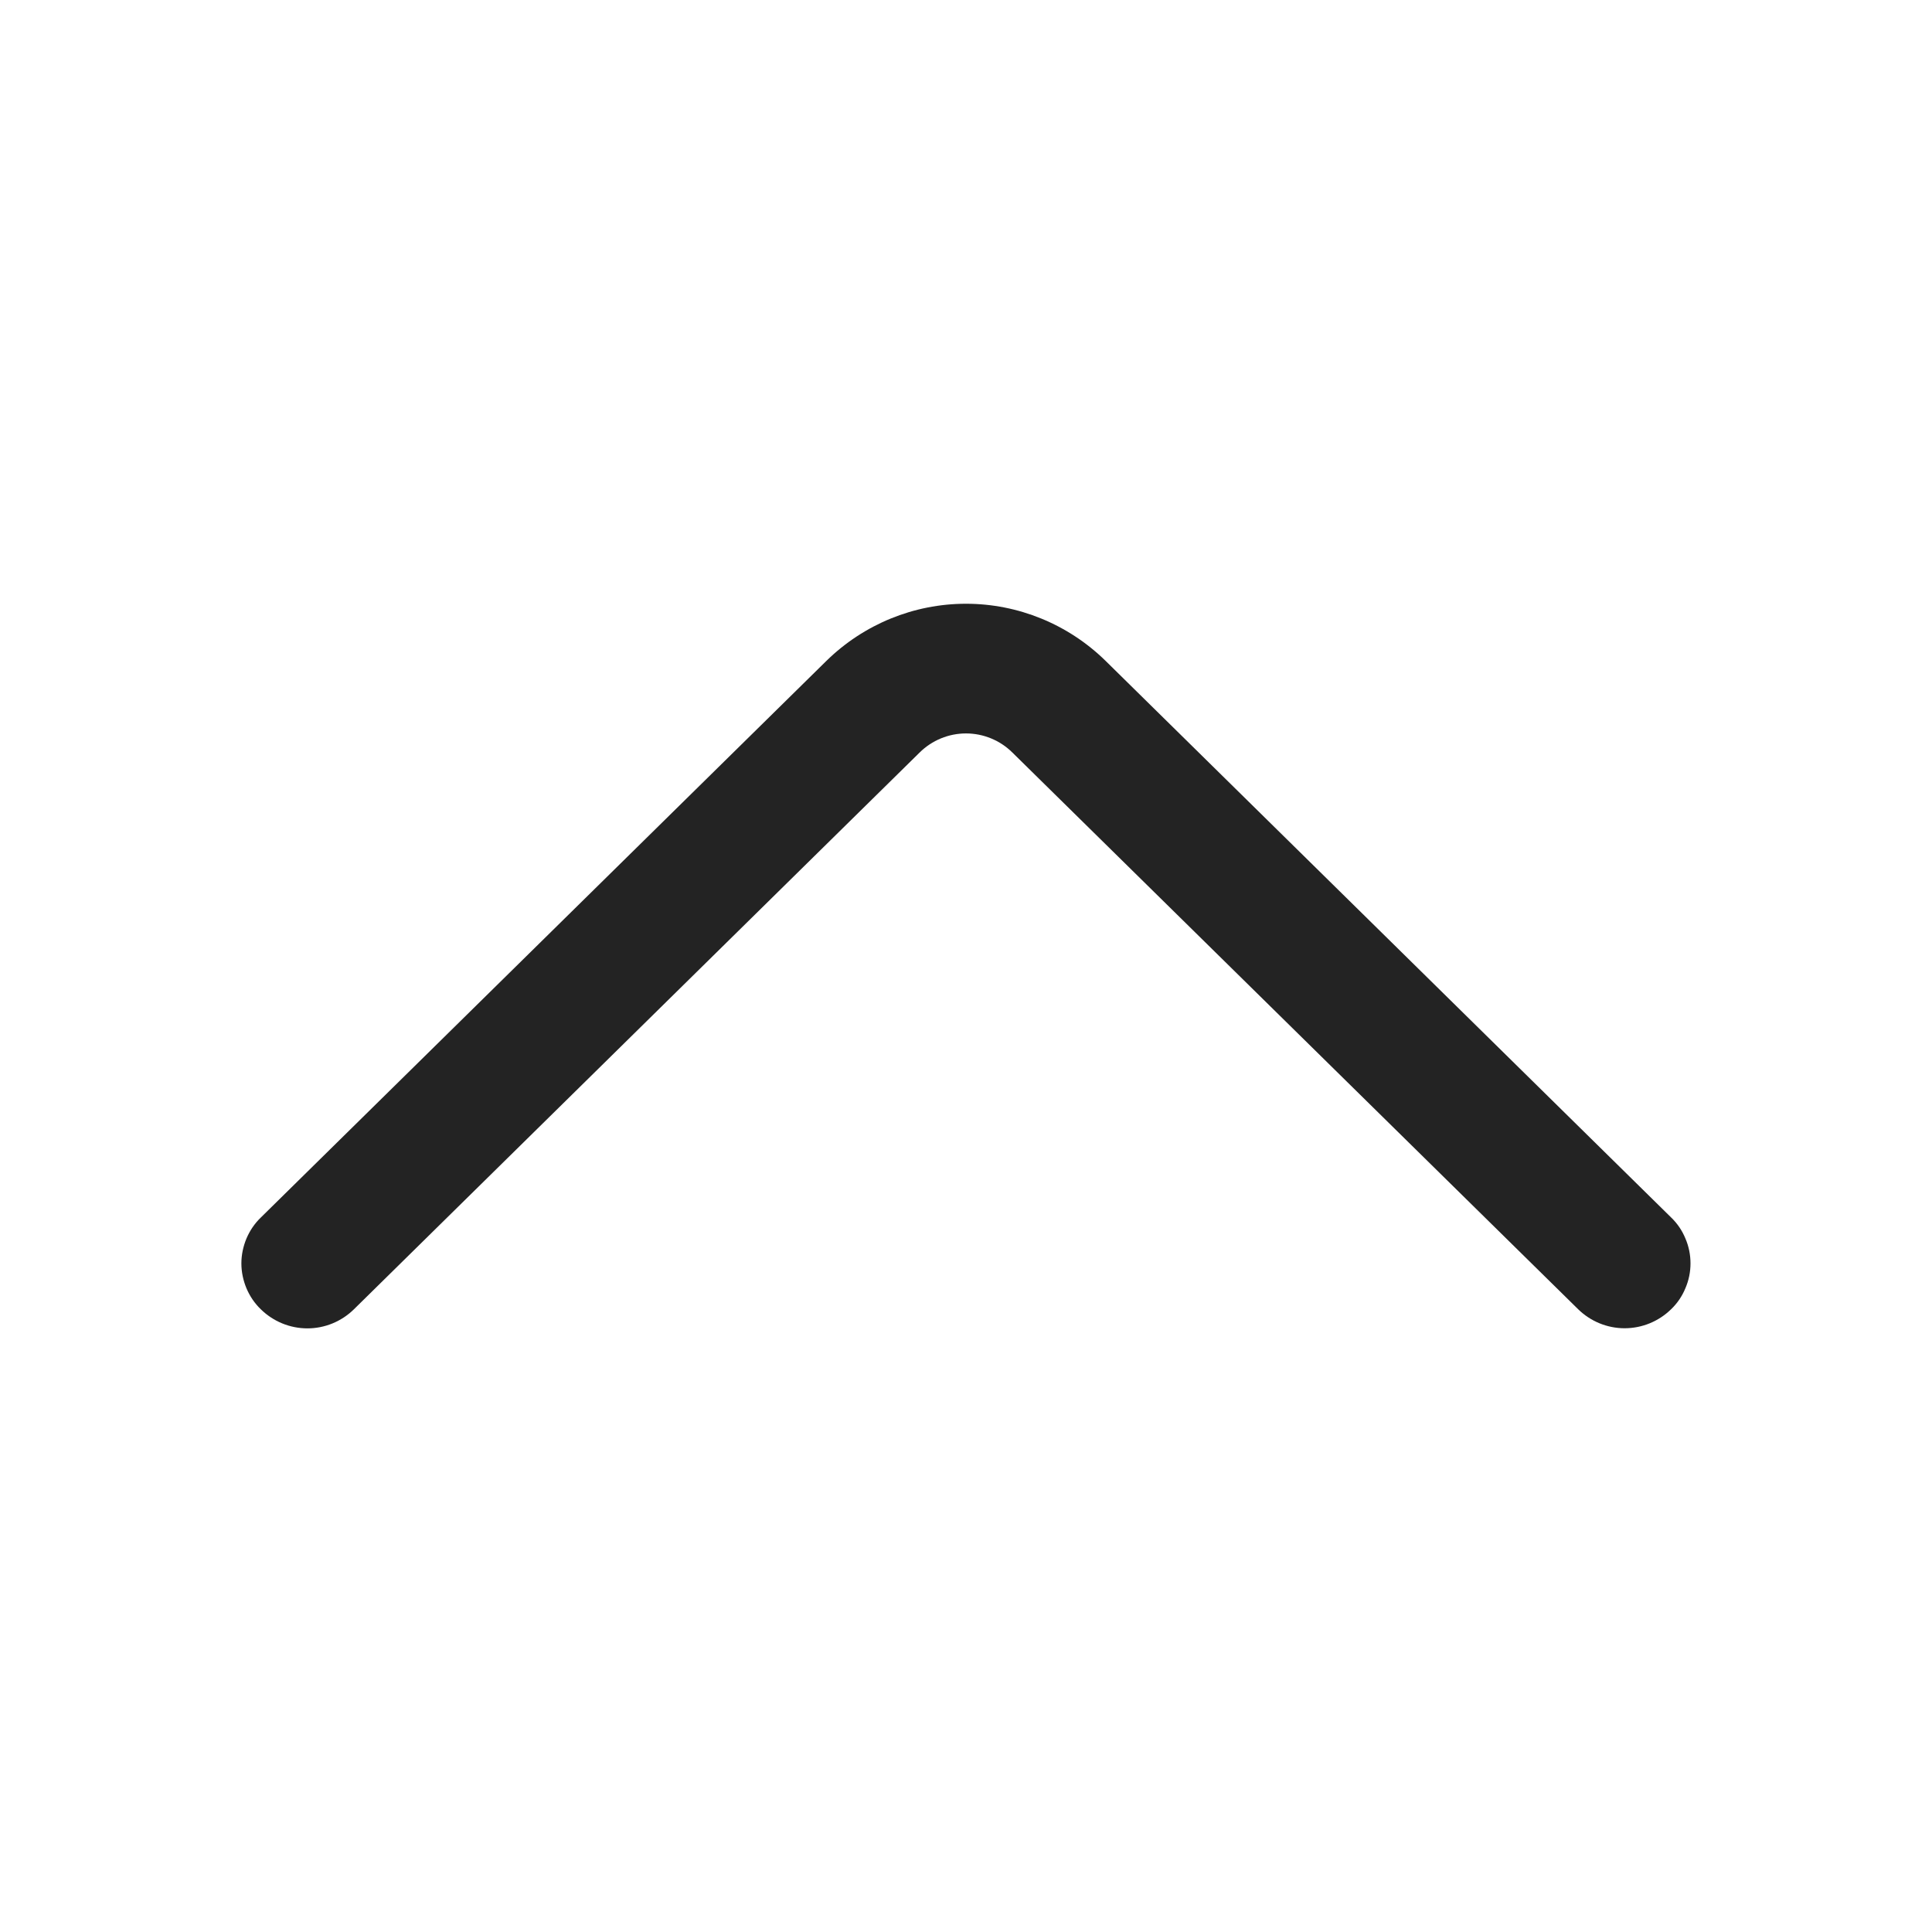 <?xml version="1.0" encoding="UTF-8"?> <svg xmlns="http://www.w3.org/2000/svg" width="16" height="16" viewBox="0 0 16 16" fill="none"><path d="M2.931 10.843L7.616 6.232C7.718 6.131 7.856 6.074 8 6.074C8.144 6.074 8.282 6.131 8.384 6.232L13.069 10.842C13.172 10.943 13.31 11 13.454 11C13.599 11 13.737 10.943 13.84 10.842C13.891 10.793 13.931 10.734 13.958 10.668C13.986 10.603 14 10.533 14 10.463C14 10.392 13.986 10.322 13.958 10.257C13.931 10.191 13.891 10.132 13.84 10.083L9.156 5.473C8.847 5.17 8.432 5 8 5C7.568 5 7.153 5.17 6.844 5.473L2.16 10.083C2.109 10.132 2.069 10.191 2.041 10.257C2.014 10.322 1.999 10.392 1.999 10.463C1.999 10.534 2.014 10.604 2.041 10.669C2.069 10.735 2.109 10.794 2.16 10.843C2.263 10.944 2.401 11.001 2.546 11.001C2.69 11.001 2.828 10.944 2.931 10.843Z" fill="#232323"></path></svg> 